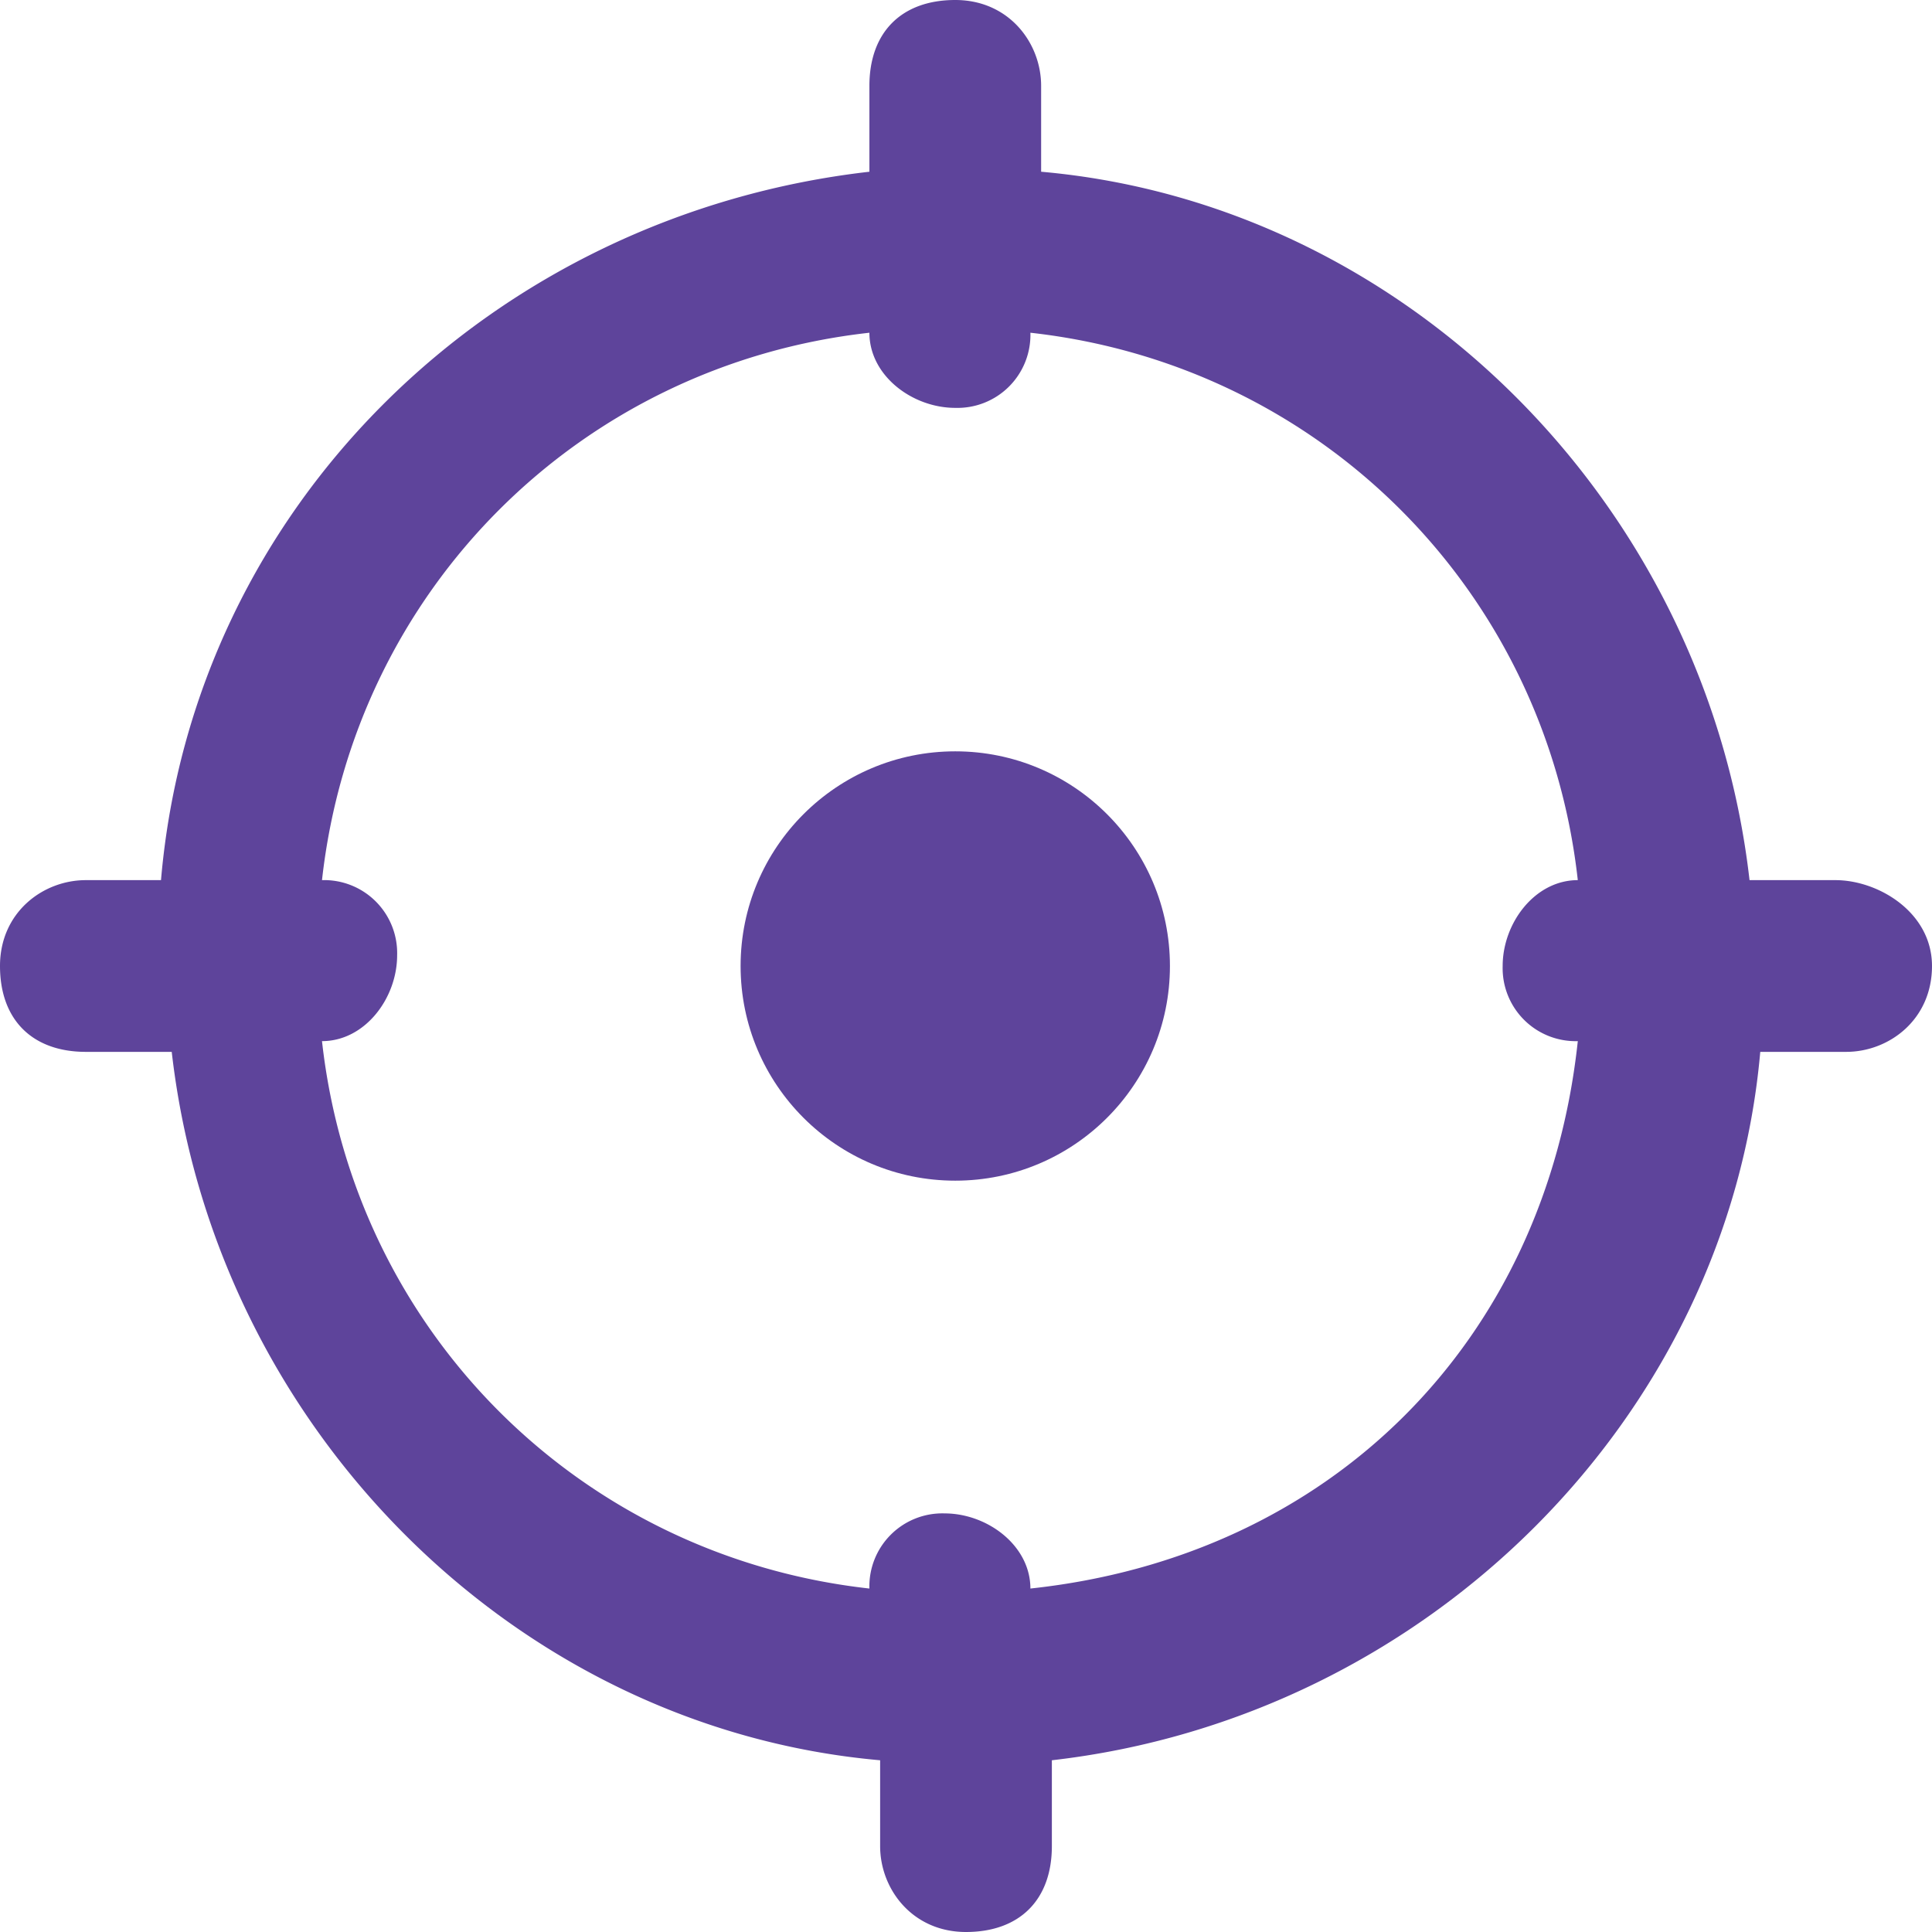 <svg xmlns="http://www.w3.org/2000/svg" viewBox="0 0 18 18" fill="#5e449b" xmlns:v="https://vecta.io/nano"><circle cx="8.9" cy="9" r="2"/><path d="M17.1 8.2h-.8c-.4-3.5-3.2-6.3-6.6-6.6V.8c0-.4-.3-.8-.8-.8s-.8.3-.8.8v.8C4.6 2 1.8 4.7 1.5 8.2H.8c-.4 0-.8.3-.8.8s.3.8.8.8h.8c.4 3.5 3.2 6.3 6.6 6.6v.8c0 .4.3.8.8.8s.8-.3.8-.8v-.8c3.5-.4 6.3-3.2 6.6-6.6h.8c.4 0 .8-.3.8-.8s-.5-.8-.9-.8zm-7.5 6.6c0-.4-.4-.7-.8-.7a.68.68 0 0 0-.7.7c-2.7-.3-4.8-2.4-5.1-5.1.4 0 .7-.4.7-.8a.68.68 0 0 0-.7-.7c.3-2.7 2.4-4.8 5.1-5.1 0 .4.4.7.8.7a.68.68 0 0 0 .7-.7c2.7.3 4.8 2.4 5.1 5.1-.4 0-.7.4-.7.8a.68.68 0 0 0 .7.7c-.3 2.8-2.3 4.8-5.1 5.1z"/></svg>